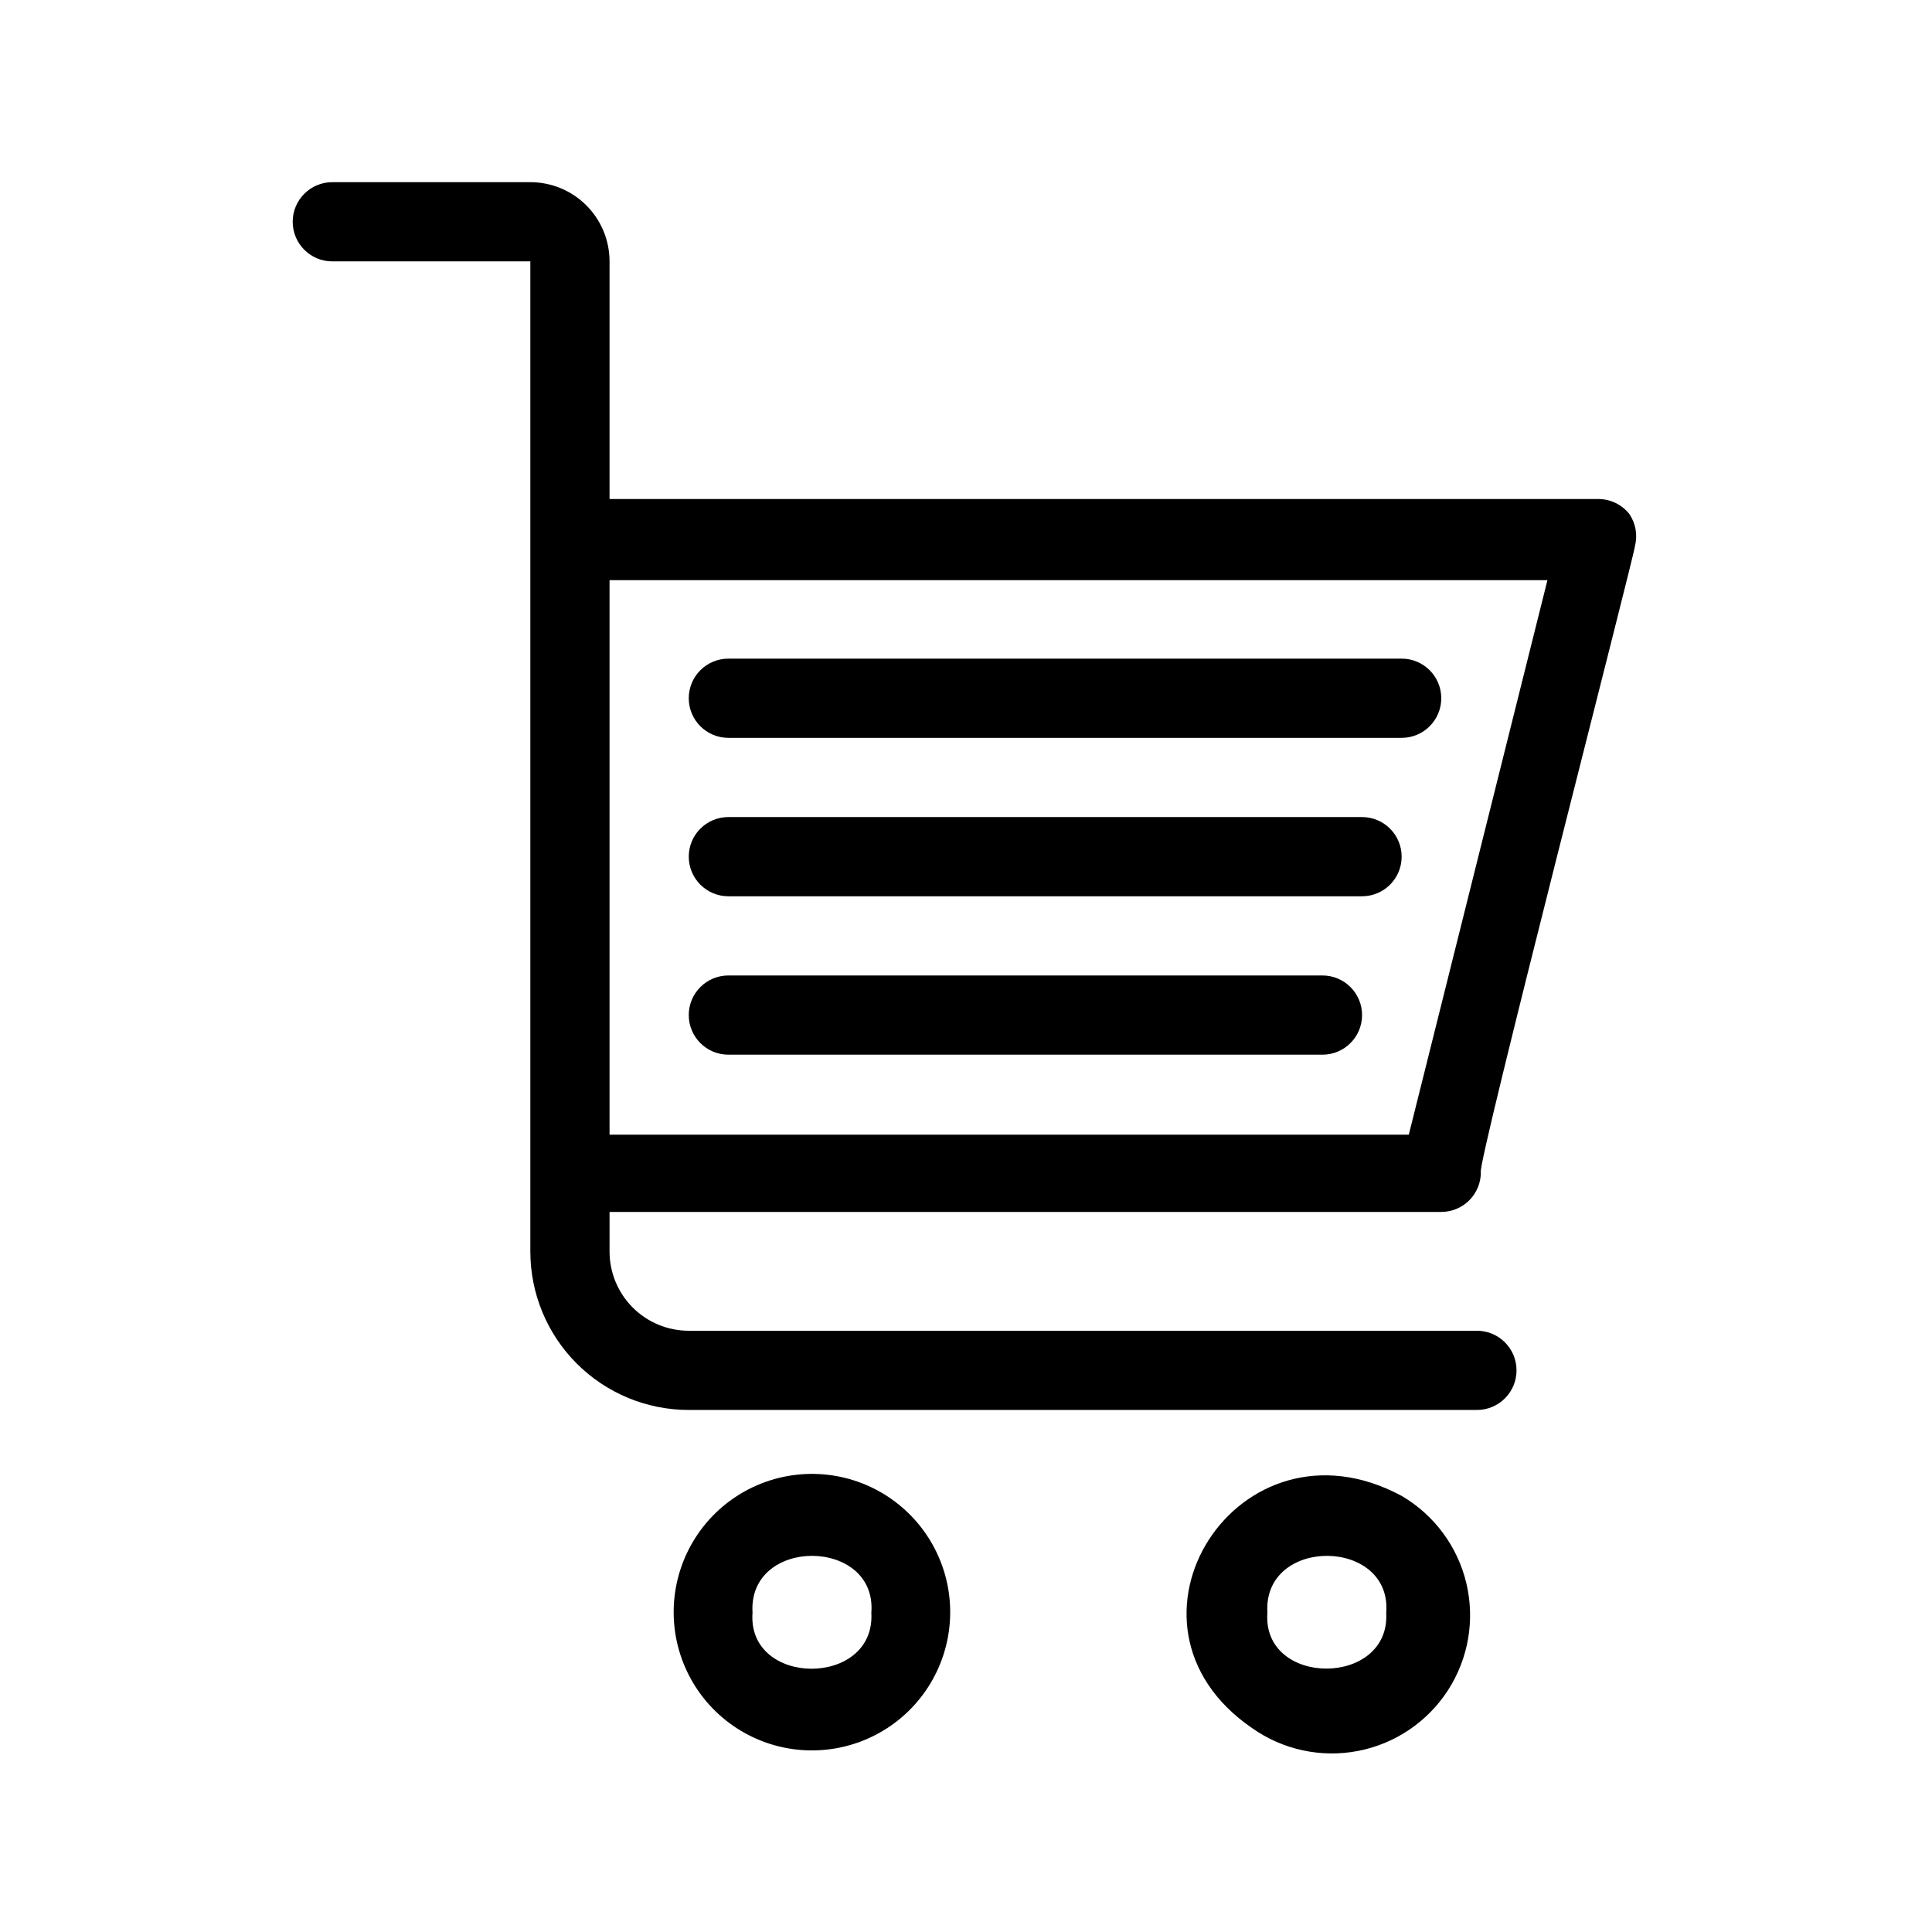 <?xml version="1.0" encoding="UTF-8"?>
<!-- Uploaded to: ICON Repo, www.svgrepo.com, Generator: ICON Repo Mixer Tools -->
<svg fill="#000000" width="800px" height="800px" version="1.1" viewBox="144 144 512 512" xmlns="http://www.w3.org/2000/svg">
 <path d="m379.01 540.43c-11.008-7.086-24.957-7.762-36.598-1.773-11.641 5.984-19.203 17.73-19.84 30.805-0.633 13.074 5.754 25.496 16.762 32.582 11.004 7.086 24.957 7.766 36.598 1.777 11.641-5.988 19.203-17.73 19.836-30.805 0.637-13.078-5.754-25.496-16.758-32.586zm-4.094 30.965c1.156 19.836-32.957 19.734-31.488 0-1.262-20.258 33.062-19.941 31.488 0zm140.54-30.965c-43.242-23.301-79.875 33.902-39.676 61.508h0.004c8.152 5.777 18.309 7.973 28.121 6.078s18.422-7.715 23.84-16.109c5.414-8.398 7.164-18.641 4.848-28.359-2.32-9.719-8.512-18.07-17.137-23.117zm-4.094 30.965c1.156 19.734-32.957 19.734-31.488 0-1.258-20.258 33.066-19.941 31.492 0zm64.445-291.16h0.004c-2.004-2.535-5.062-4.004-8.293-3.988h-261.98v-62.977c0-5.566-2.211-10.906-6.148-14.844s-9.277-6.148-14.844-6.148h-52.48c-5.797 0-10.496 4.699-10.496 10.496s4.699 10.496 10.496 10.496h52.48v262.4c0 11.133 4.422 21.812 12.297 29.688 7.871 7.871 18.551 12.297 29.688 12.297h208.87c5.797 0 10.496-4.699 10.496-10.496 0-5.797-4.699-10.496-10.496-10.496h-208.87c-5.57 0-10.906-2.211-14.844-6.148s-6.148-9.277-6.148-14.844v-10.496h220.41c2.785 0 5.457-1.105 7.422-3.074 1.969-1.969 3.074-4.641 3.074-7.422-1.363-0.945 41.039-164.89 40.828-165.94h0.004c0.75-2.914 0.215-6.012-1.469-8.504zm-58.461 164.47h-211.81v-146.95h248.55zm-180.32-126.16h178.43c5.797 0 10.496 4.699 10.496 10.496s-4.699 10.496-10.496 10.496h-178.43c-5.797 0-10.496-4.699-10.496-10.496s4.699-10.496 10.496-10.496zm0 41.984h167.93c5.797 0 10.496 4.699 10.496 10.496s-4.699 10.496-10.496 10.496h-167.93c-5.797 0-10.496-4.699-10.496-10.496s4.699-10.496 10.496-10.496zm0 41.984 157.44-0.004c5.797 0 10.496 4.699 10.496 10.496s-4.699 10.496-10.496 10.496h-157.44c-5.797 0-10.496-4.699-10.496-10.496s4.699-10.496 10.496-10.496z"/>
</svg>